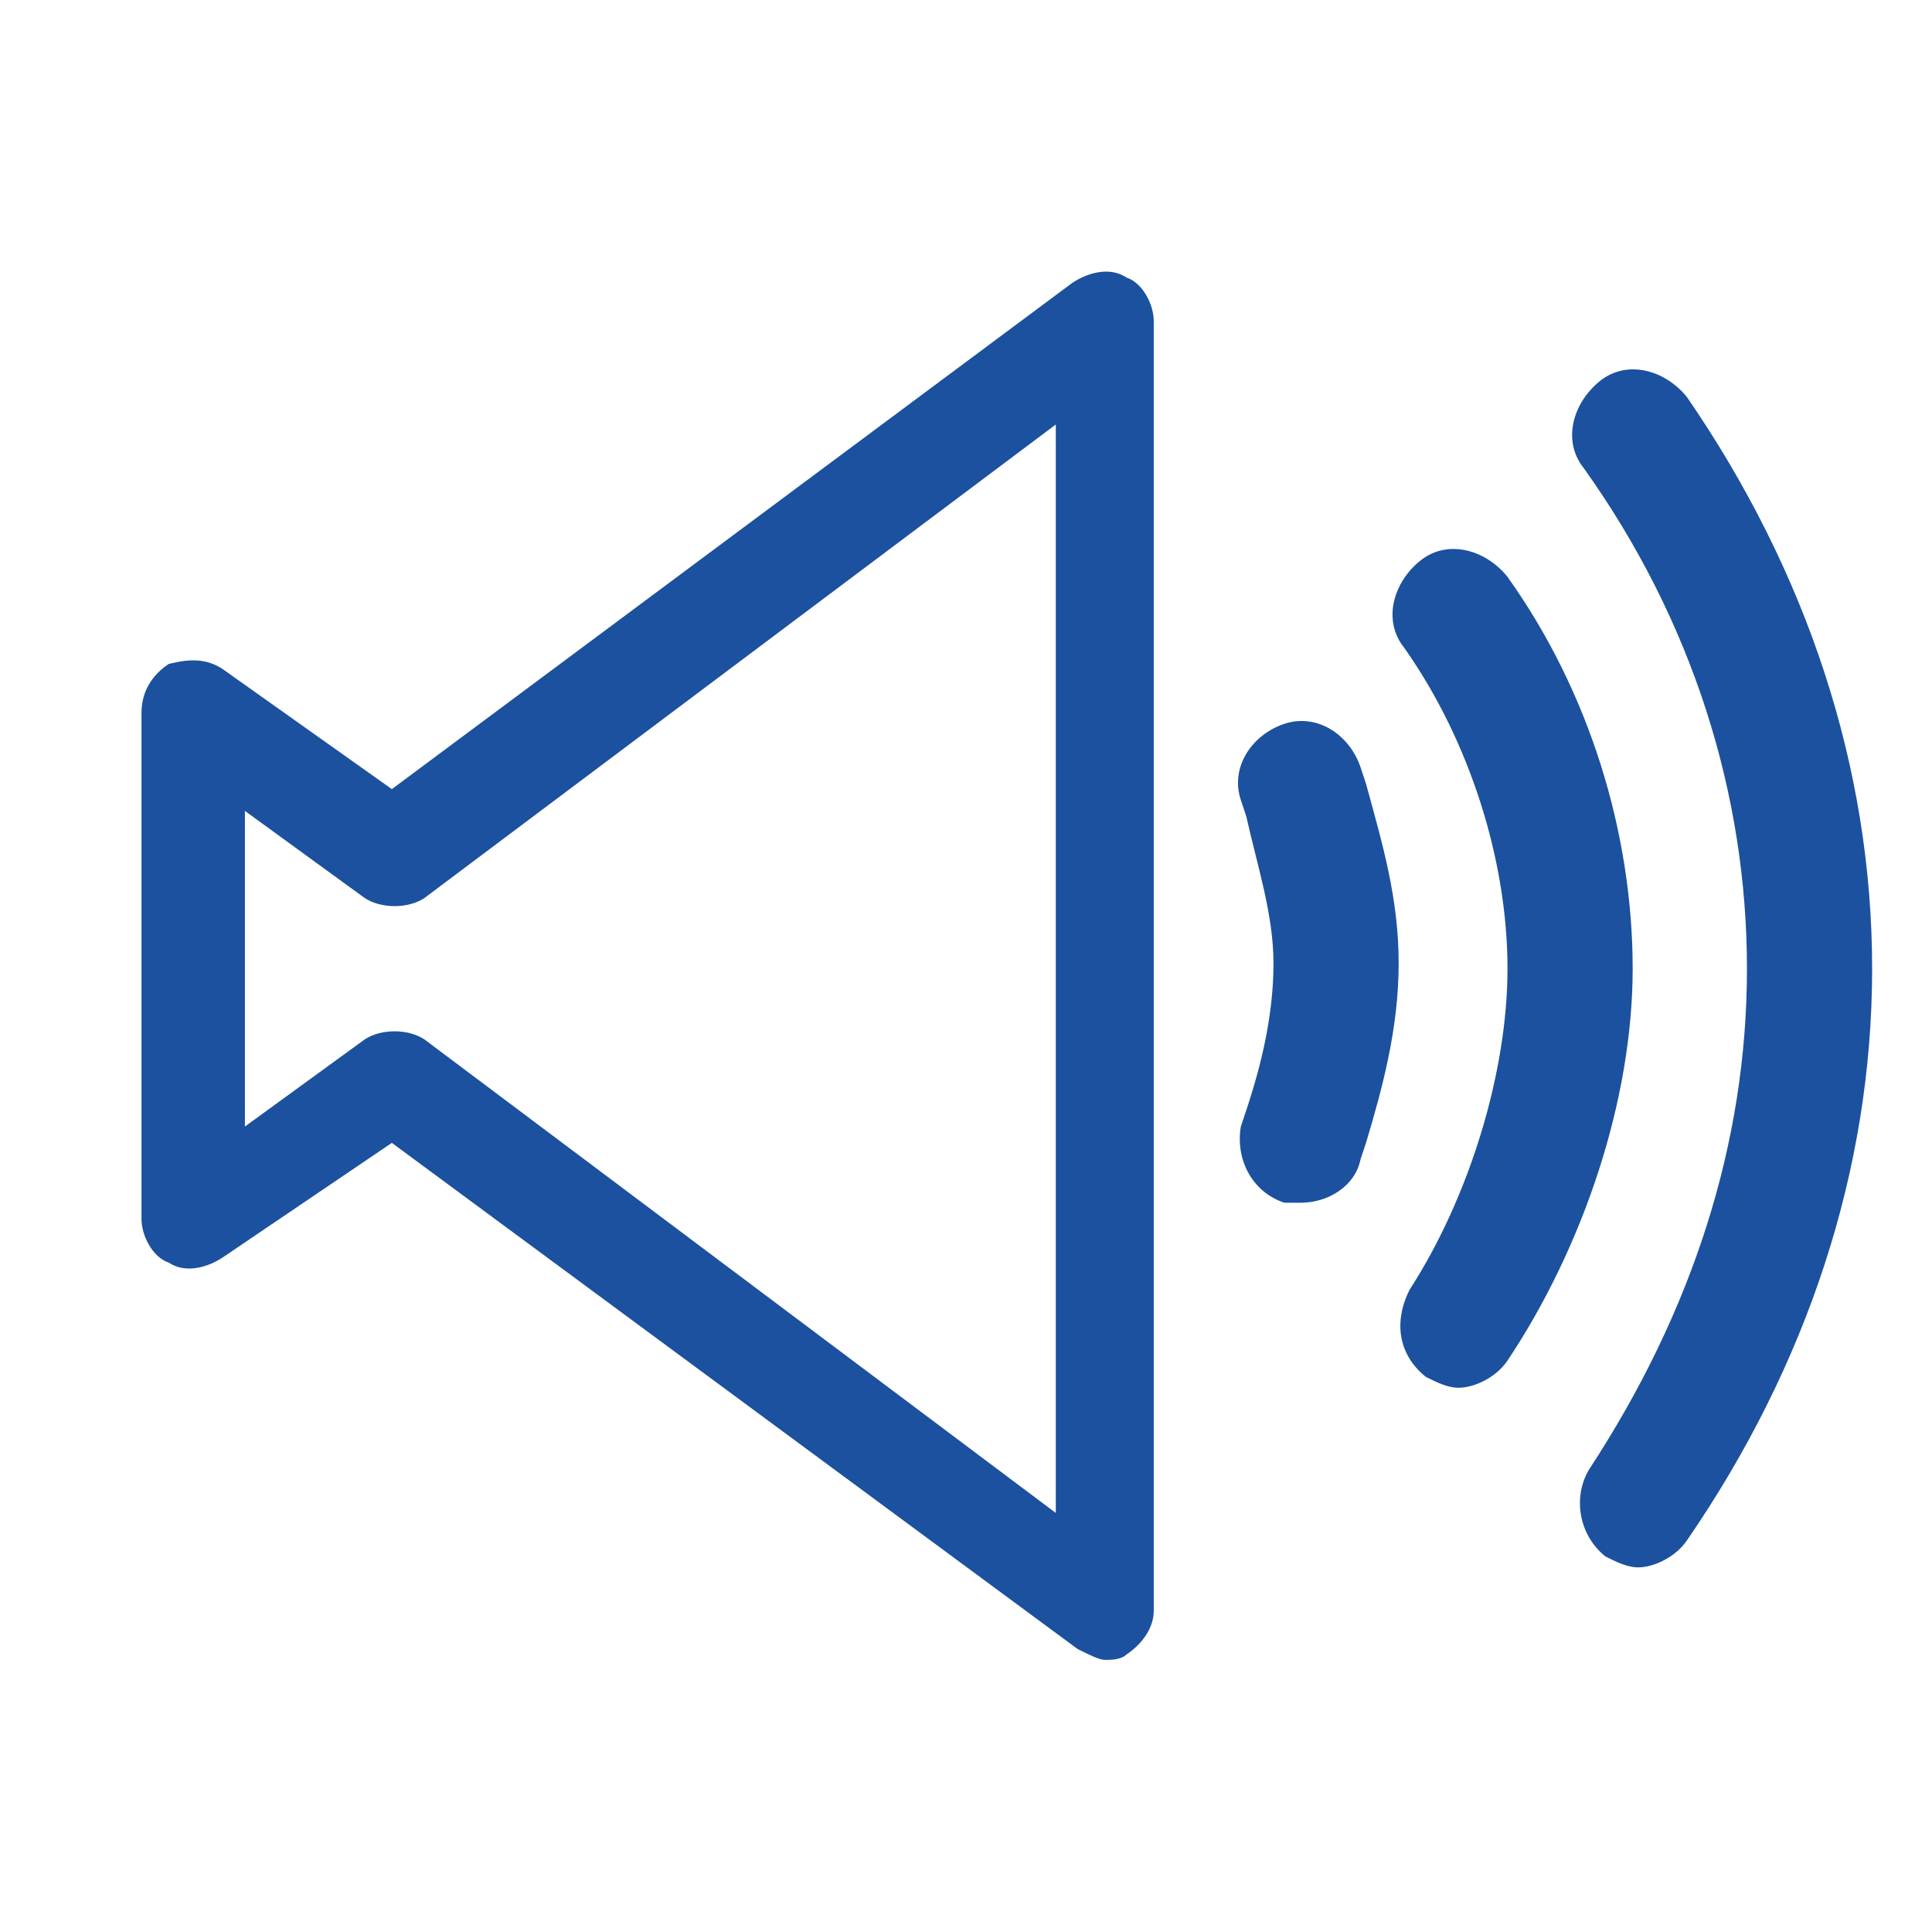 <?xml version="1.0" encoding="utf-8"?>
<!-- Generator: Adobe Illustrator 27.5.0, SVG Export Plug-In . SVG Version: 6.00 Build 0)  -->
<svg version="1.1" id="レイヤー_1" xmlns="http://www.w3.org/2000/svg" xmlns:xlink="http://www.w3.org/1999/xlink" x="0px"
	 y="0px" viewBox="0 0 35.5 35.5" style="enable-background:new 0 0 35.5 35.5;" xml:space="preserve">
<style type="text/css">
	.st0{fill:#1B519F;}
</style>
<g>
	<path class="st0" d="M2.6,13.1v9.3c0,0.3,0.2,0.7,0.5,0.8c0.3,0.2,0.7,0.1,1-0.1L7.2,21l12.6,9.3c0.2,0.1,0.4,0.2,0.5,0.2
		s0.3,0,0.4-0.1c0.3-0.2,0.5-0.5,0.5-0.8V5.9c0-0.3-0.2-0.7-0.5-0.8c-0.3-0.2-0.7-0.1-1,0.1L7.2,14.5l-3.1-2.2
		c-0.3-0.2-0.6-0.2-1-0.1C2.8,12.4,2.6,12.7,2.6,13.1z M4.5,14.9l2.2,1.6c0.3,0.2,0.8,0.2,1.1,0l11.6-8.7v20L7.8,19.1
		c-0.3-0.2-0.8-0.2-1.1,0l-2.2,1.6V14.9z"/>
	<path class="st0" d="M32.1,17.8c0-3.2-1-6.4-3-9.2c-0.4-0.5-0.2-1.2,0.3-1.6s1.2-0.2,1.6,0.3c2.2,3.2,3.4,6.8,3.4,10.5
		s-1.2,7.3-3.4,10.5c-0.2,0.3-0.6,0.5-0.9,0.5c-0.2,0-0.4-0.1-0.6-0.2c-0.5-0.4-0.6-1.1-0.3-1.6C31.1,24.1,32.1,21,32.1,17.8z"/>
	<path class="st0" d="M27.7,17.8c0-2-0.7-4.2-1.9-5.9c-0.4-0.5-0.2-1.2,0.3-1.6c0.5-0.4,1.2-0.2,1.6,0.3c1.5,2.1,2.3,4.7,2.3,7.2
		c0,2.4-0.9,5.1-2.3,7.2c-0.2,0.3-0.6,0.5-0.9,0.5c-0.2,0-0.4-0.1-0.6-0.2c-0.5-0.4-0.6-1-0.3-1.6C27,22,27.7,19.7,27.7,17.8z"/>
	<path class="st0" d="M22.8,14.7c-0.2-0.6,0.2-1.2,0.8-1.4c0.6-0.2,1.2,0.2,1.4,0.8l0.1,0.3c0.3,1.1,0.6,2.1,0.6,3.3
		S25.4,20,25.1,21L25,21.3c-0.1,0.5-0.6,0.8-1.1,0.8c-0.1,0-0.2,0-0.3,0c-0.6-0.2-0.9-0.8-0.8-1.4l0.1-0.3c0.3-0.9,0.5-1.8,0.5-2.7
		s-0.3-1.8-0.5-2.7L22.8,14.7z"/>
</g>
</svg>
